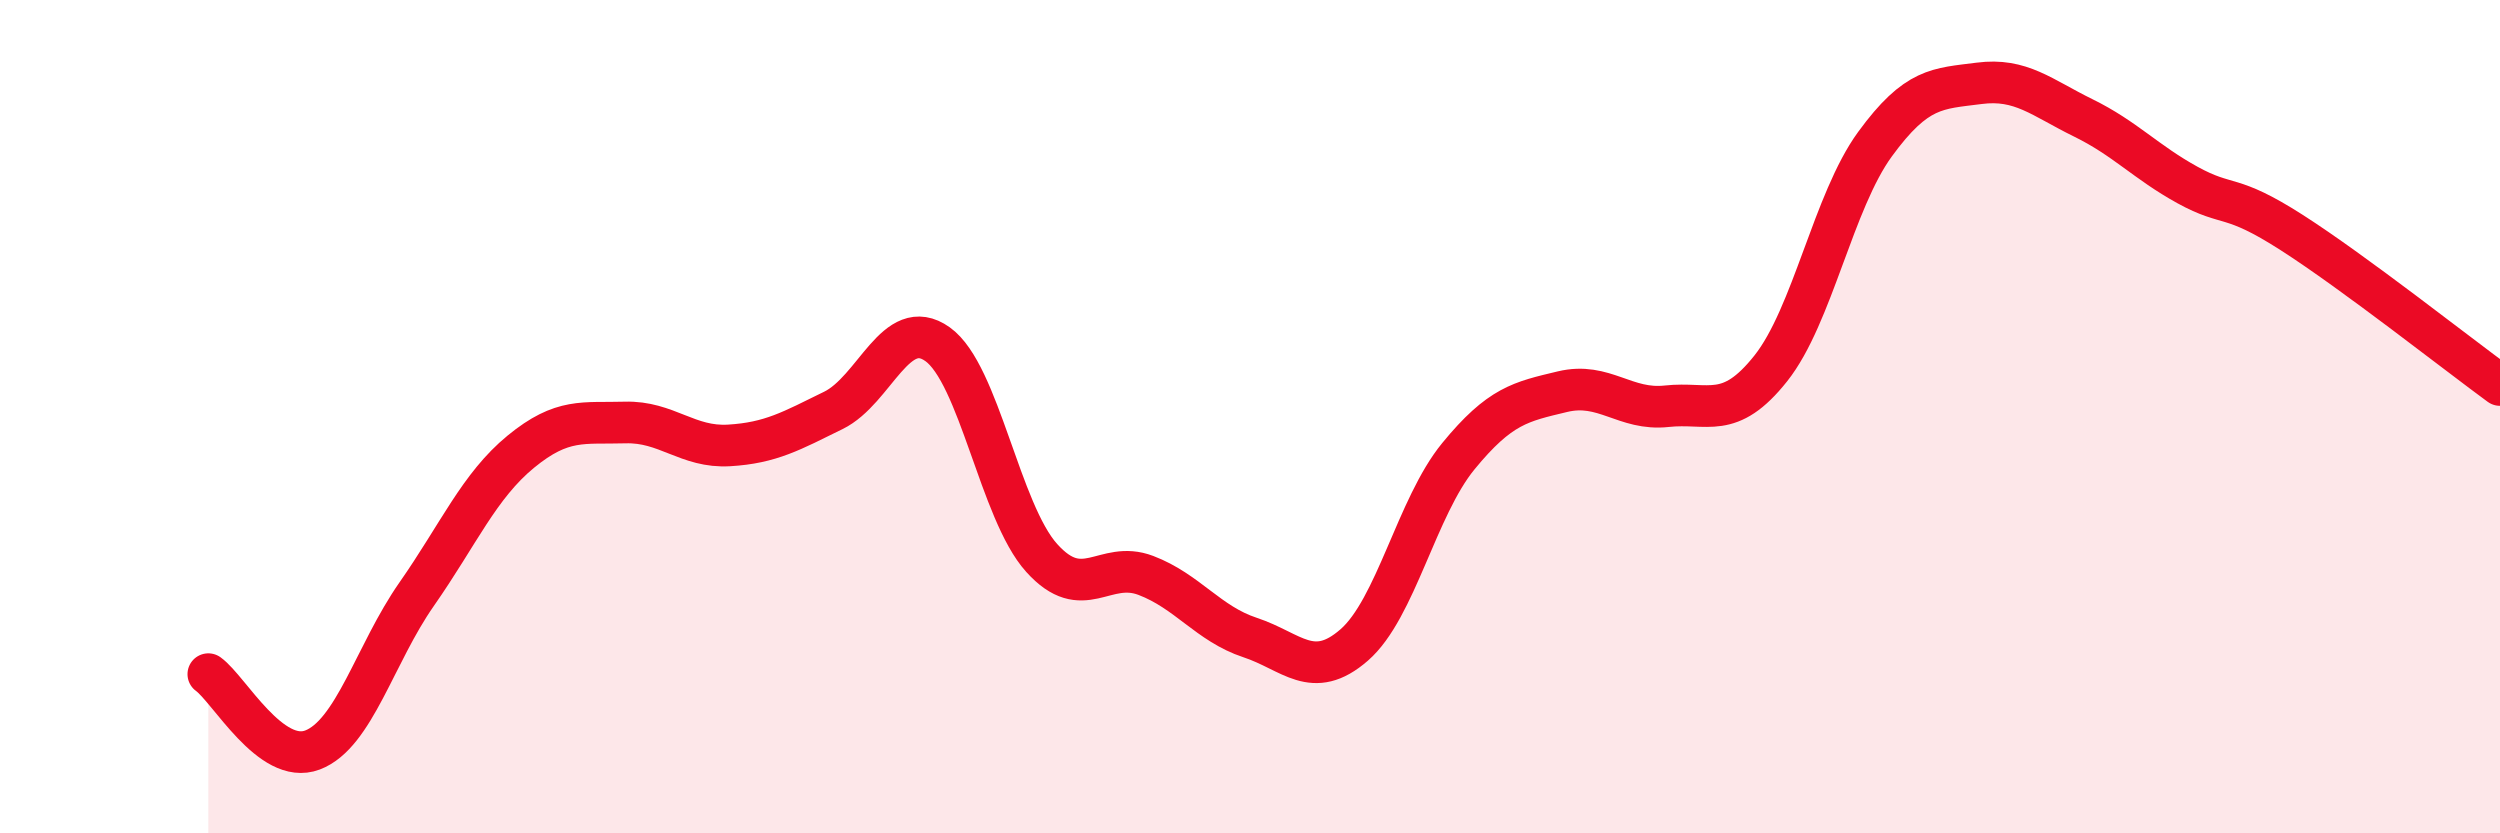 
    <svg width="60" height="20" viewBox="0 0 60 20" xmlns="http://www.w3.org/2000/svg">
      <path
        d="M 5,16.18 C 5.5,16.54 6.5,18.38 7.5,18 C 8.5,17.62 9,15.69 10,14.26 C 11,12.83 11.5,11.66 12.5,10.84 C 13.5,10.02 14,10.17 15,10.14 C 16,10.11 16.5,10.75 17.5,10.69 C 18.5,10.63 19,10.34 20,9.85 C 21,9.36 21.5,7.55 22.5,8.26 C 23.5,8.97 24,12.28 25,13.39 C 26,14.5 26.5,13.43 27.5,13.81 C 28.5,14.19 29,14.97 30,15.3 C 31,15.63 31.5,16.35 32.5,15.48 C 33.5,14.61 34,12.17 35,10.95 C 36,9.73 36.5,9.64 37.5,9.4 C 38.5,9.16 39,9.86 40,9.75 C 41,9.64 41.5,10.1 42.5,8.84 C 43.5,7.58 44,4.83 45,3.46 C 46,2.09 46.5,2.13 47.5,2 C 48.5,1.87 49,2.34 50,2.83 C 51,3.32 51.5,3.89 52.5,4.44 C 53.5,4.99 53.5,4.62 55,5.58 C 56.5,6.54 59,8.51 60,9.24L60 20L5 20Z"
        fill="#EB0A25"
        opacity="0.1"
        stroke-linecap="round"
        stroke-linejoin="round"
      />
      <path
        d="M 5,16.18 C 5.5,16.54 6.5,18.38 7.5,18 C 8.5,17.62 9,15.69 10,14.26 C 11,12.83 11.5,11.66 12.5,10.84 C 13.5,10.02 14,10.17 15,10.14 C 16,10.11 16.5,10.75 17.5,10.69 C 18.5,10.63 19,10.34 20,9.85 C 21,9.36 21.5,7.55 22.5,8.26 C 23.5,8.97 24,12.28 25,13.39 C 26,14.5 26.5,13.43 27.5,13.81 C 28.5,14.19 29,14.97 30,15.3 C 31,15.63 31.5,16.35 32.5,15.48 C 33.5,14.61 34,12.17 35,10.95 C 36,9.73 36.5,9.64 37.5,9.4 C 38.5,9.16 39,9.86 40,9.75 C 41,9.64 41.5,10.1 42.5,8.84 C 43.5,7.58 44,4.83 45,3.46 C 46,2.09 46.5,2.13 47.5,2 C 48.5,1.87 49,2.34 50,2.83 C 51,3.32 51.5,3.89 52.5,4.44 C 53.5,4.99 53.5,4.62 55,5.58 C 56.5,6.54 59,8.51 60,9.24"
        stroke="#EB0A25"
        stroke-width="1"
        fill="none"
        stroke-linecap="round"
        stroke-linejoin="round"
      />
    </svg>
  